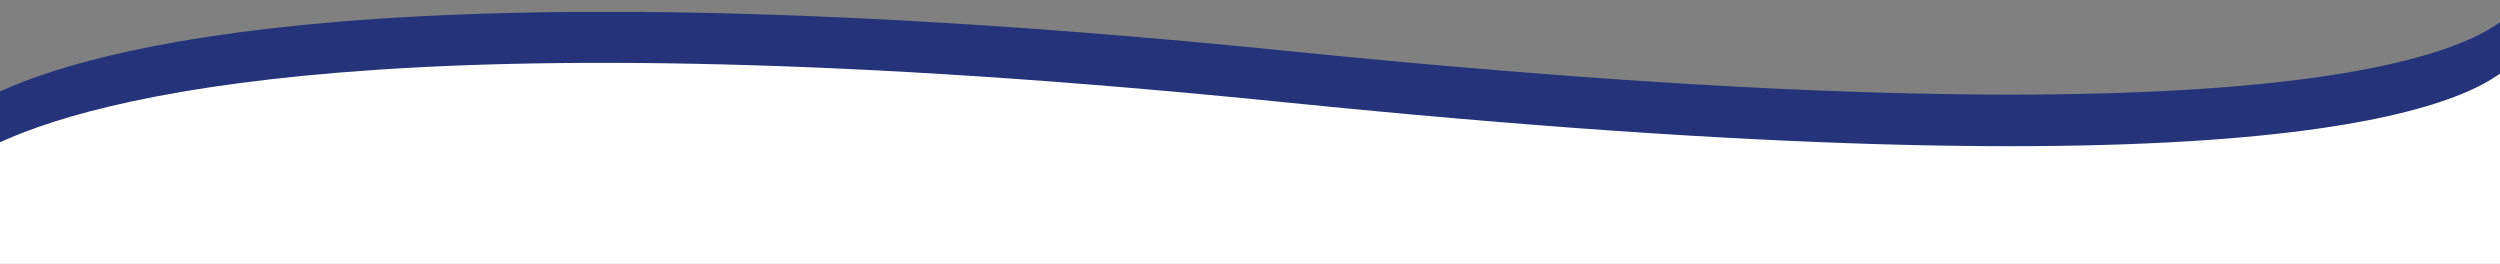 <?xml version="1.0" encoding="utf-8"?>
<!-- Generator: Adobe Illustrator 23.0.1, SVG Export Plug-In . SVG Version: 6.00 Build 0)  -->
<svg version="1.1" id="Layer_1" xmlns="http://www.w3.org/2000/svg" xmlns:xlink="http://www.w3.org/1999/xlink" x="0px" y="0px"
	 viewBox="0 0 630 66.5" style="enable-background:new 0 0 630 66.5;" xml:space="preserve">
<rect x="0" y="0" width="630" height="66.5" fill="#808080" stroke="none"/>
<style type="text/css">
	.st0{clip-path:url(#SVGID_2_);fill:#24337A;}
	.st1{clip-path:url(#SVGID_4_);fill:#FFFFFF;}
</style>
<g>
	<g>
		<defs>
			<rect id="SVGID_1_" x="-2.4" y="3" width="634.9" height="63.8"/>
		</defs>
		<clipPath id="SVGID_2_">
			<use xlink:href="#SVGID_1_"  style="overflow:visible;"/>
		</clipPath>
		<path class="st0" d="M-2.4,37.6h634.9v-34c-12,11.2-65.8,33.8-308.4,9.2C100-9.7,22.5,11.8-2.4,24.2V37.6z"/>
	</g>
	<g>
		<defs>
			<rect id="SVGID_3_" x="-2.4" y="3" width="634.9" height="63.8"/>
		</defs>
		<clipPath id="SVGID_4_">
			<use xlink:href="#SVGID_3_"  style="overflow:visible;"/>
		</clipPath>
		<path class="st1" d="M632.4,66.7V42.7v-2.7V16.6c-12,11.2-65.8,33.8-308.4,9.2C100,3.1,22.5,24.6-2.4,37v2.9v2.7v24.1H632.4z"/>
	</g>
</g>
</svg>
